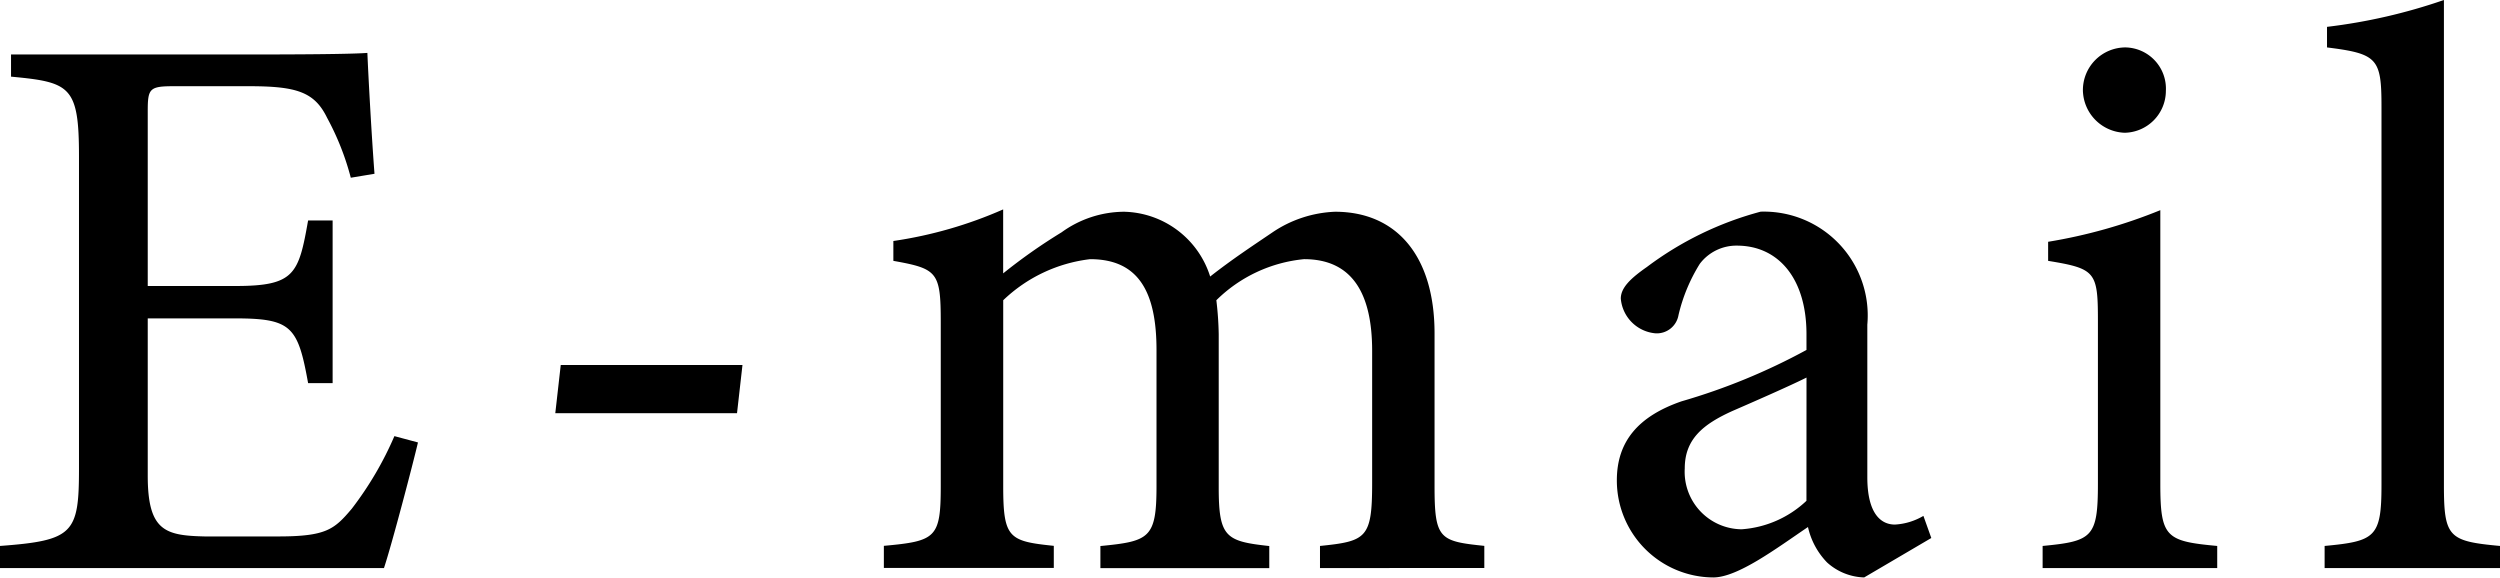 <svg xmlns="http://www.w3.org/2000/svg" viewBox="0 0 91.785 21.204">
  <g id="レイヤー_2" data-name="レイヤー 2">
    <g id="レイヤー_1-2" data-name="レイヤー 1">
      <g>
        <path d="M15.345,16.244c-.175.754-.958,3.742-1.248,4.612H0v-.812c2.7-.2,2.9-.464,2.9-2.843V5.744c0-2.582-.319-2.726-2.495-2.93V2H9.282c2.727,0,3.858-.029,4.206-.058.029.725.145,2.9.261,4.438l-.87.145a9.782,9.782,0,0,0-.87-2.2c-.465-.957-1.132-1.16-2.872-1.16H6.381c-.9,0-.957.087-.957.929V10.5h3.22c2.175,0,2.32-.436,2.668-2.407h.9v5.974h-.9c-.376-2.088-.609-2.378-2.7-2.378H5.424v5.773c0,2.03.638,2.2,2.089,2.233h2.7c1.769,0,2.06-.26,2.7-1.015a12.422,12.422,0,0,0,1.567-2.668Z"/>
        <path d="M27.059,15.171H20.387l.2-1.77h6.672Z"/>
        <path d="M48.462,20.856v-.812c1.712-.174,1.915-.29,1.915-2.32V12.88c0-2.06-.7-3.365-2.5-3.365a5.3,5.3,0,0,0-3.22,1.508,11.952,11.952,0,0,1,.087,1.248V17.9c0,1.829.262,1.973,1.856,2.147v.812H40.4v-.812c1.8-.174,2.06-.29,2.06-2.2V12.851c0-2.147-.668-3.336-2.437-3.336a5.553,5.553,0,0,0-3.191,1.508V17.84c0,1.914.2,2.03,1.857,2.2v.812H32.45v-.812c1.914-.174,2.089-.29,2.089-2.2v-6c0-1.856-.116-1.972-1.74-2.263V8.848a15.571,15.571,0,0,0,4.031-1.16v2.349a20.31,20.31,0,0,1,2.147-1.509,3.94,3.94,0,0,1,2.292-.754,3.393,3.393,0,0,1,3.161,2.379c.812-.638,1.566-1.132,2.292-1.625a4.4,4.4,0,0,1,2.292-.754c2.261,0,3.654,1.624,3.654,4.467v5.6c0,1.943.174,2.03,1.827,2.2v.812Z"/>
        <path d="M68.441,21.2a2.118,2.118,0,0,1-1.363-.551,2.714,2.714,0,0,1-.7-1.3C65.222,20.131,63.8,21.2,62.9,21.2a3.558,3.558,0,0,1-3.539-3.567c0-1.421.784-2.35,2.378-2.9a22.837,22.837,0,0,0,4.584-1.885v-.58c0-2.06-1.045-3.25-2.553-3.25a1.685,1.685,0,0,0-1.363.667,6.24,6.24,0,0,0-.783,1.886.808.808,0,0,1-.842.667,1.4,1.4,0,0,1-1.276-1.276c0-.406.377-.754.958-1.16a12.157,12.157,0,0,1,4.177-2.031,3.813,3.813,0,0,1,3.916,4.148v5.6c0,1.333.493,1.74,1.014,1.74a2.3,2.3,0,0,0,1.045-.319l.29.812Zm-2.117-7.338c-.638.319-2.031.928-2.7,1.218-1.1.493-1.77,1.044-1.77,2.117a2.111,2.111,0,0,0,2.089,2.235,3.856,3.856,0,0,0,2.379-1.045Z"/>
        <path d="M74.993,20.856v-.812c1.827-.174,2.03-.318,2.03-2.291V11.777c0-1.8-.086-1.914-1.828-2.2V8.877a19.039,19.039,0,0,0,4.119-1.161V17.753c0,1.973.2,2.117,2.089,2.291v.812ZM78.01,4.874a1.588,1.588,0,0,1-1.538-1.538,1.566,1.566,0,0,1,1.566-1.595,1.514,1.514,0,0,1,1.48,1.595A1.542,1.542,0,0,1,78.01,4.874Z"/>
        <path d="M85.346,20.856v-.812c1.856-.174,2.088-.318,2.088-2.233V3.916c0-1.77-.145-1.943-2-2.175V.986A20.51,20.51,0,0,0,89.726,0V17.811c0,1.915.173,2.059,2.059,2.233v.812Z"/>
      </g>
    </g>
  </g>
</svg>
